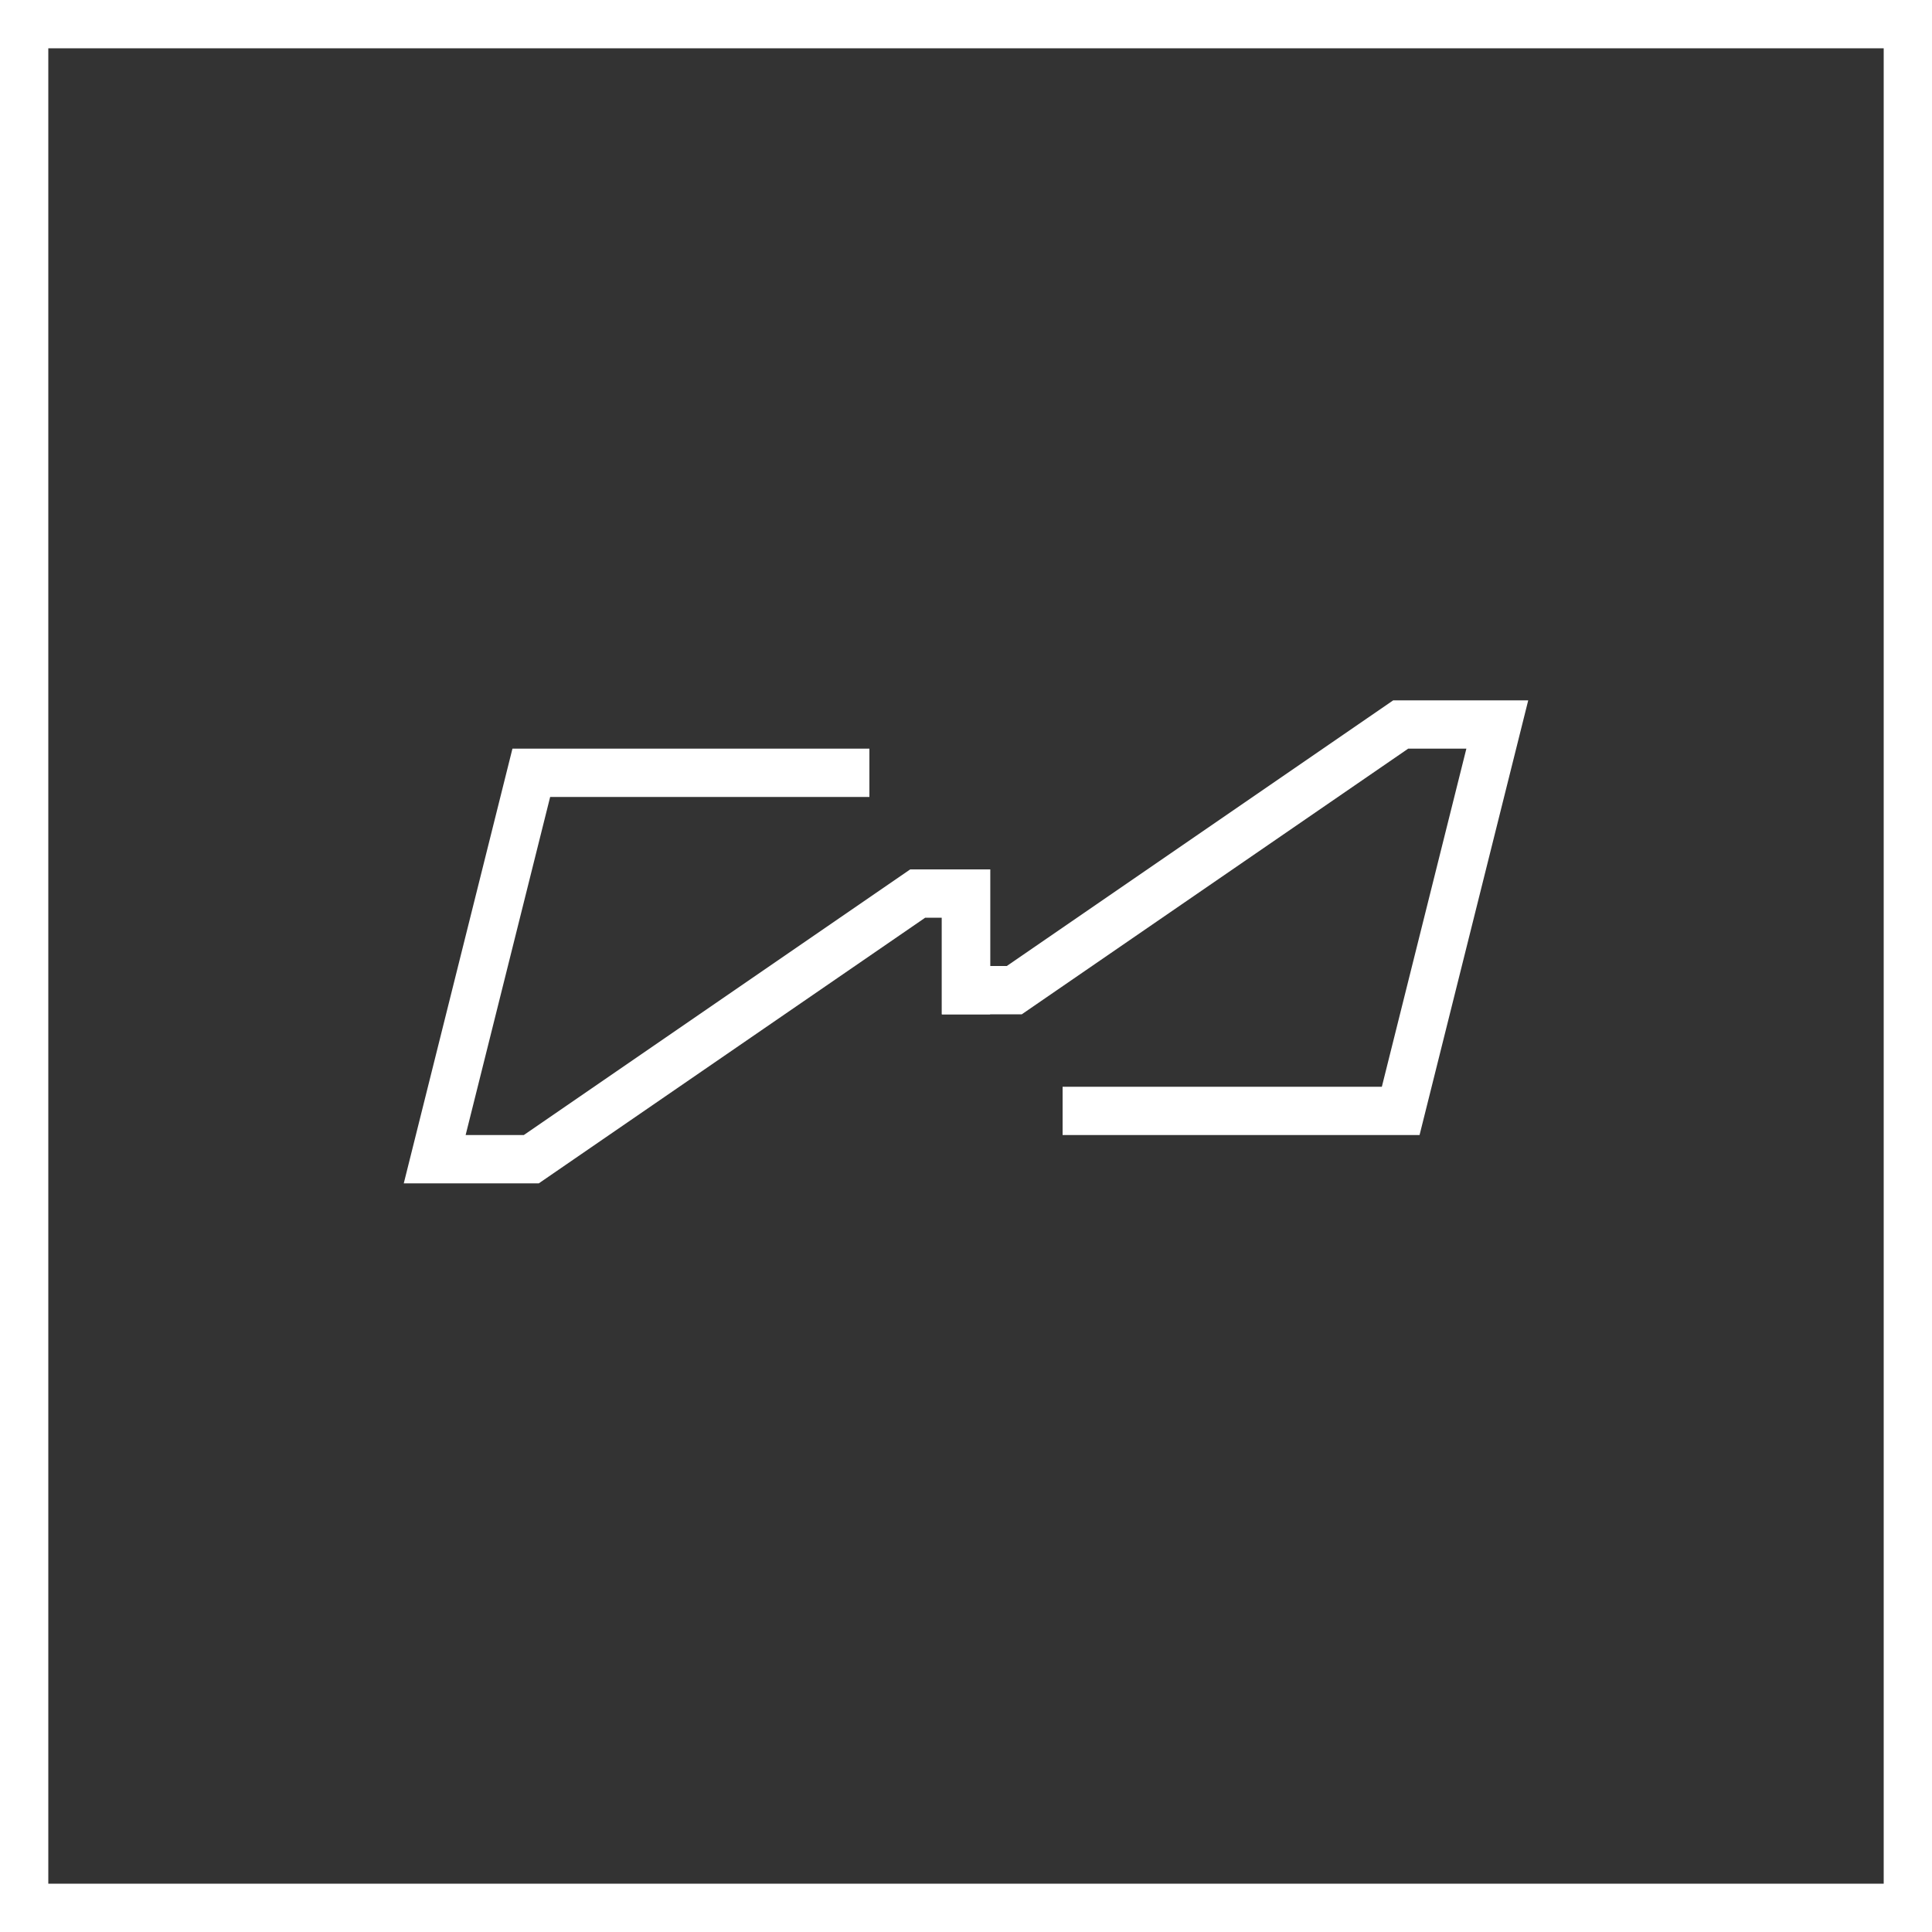 <?xml version="1.0" encoding="UTF-8"?> <svg xmlns="http://www.w3.org/2000/svg" width="40" height="40" viewBox="0 0 40 40" fill="none"><rect x="0" y="0" width="40" height="40" fill="#333333" stroke="none"/> <rect x="0.5" y="0.5" width="39" height="39" stroke="white"></rect> <path d="M18 16H11L9 24H11L19 18.5H20V21" stroke="white"></path> <path d="M22 23L29 23L31 15L29 15L21 20.5L20 20.5L20 18" stroke="white"></path> </svg> 